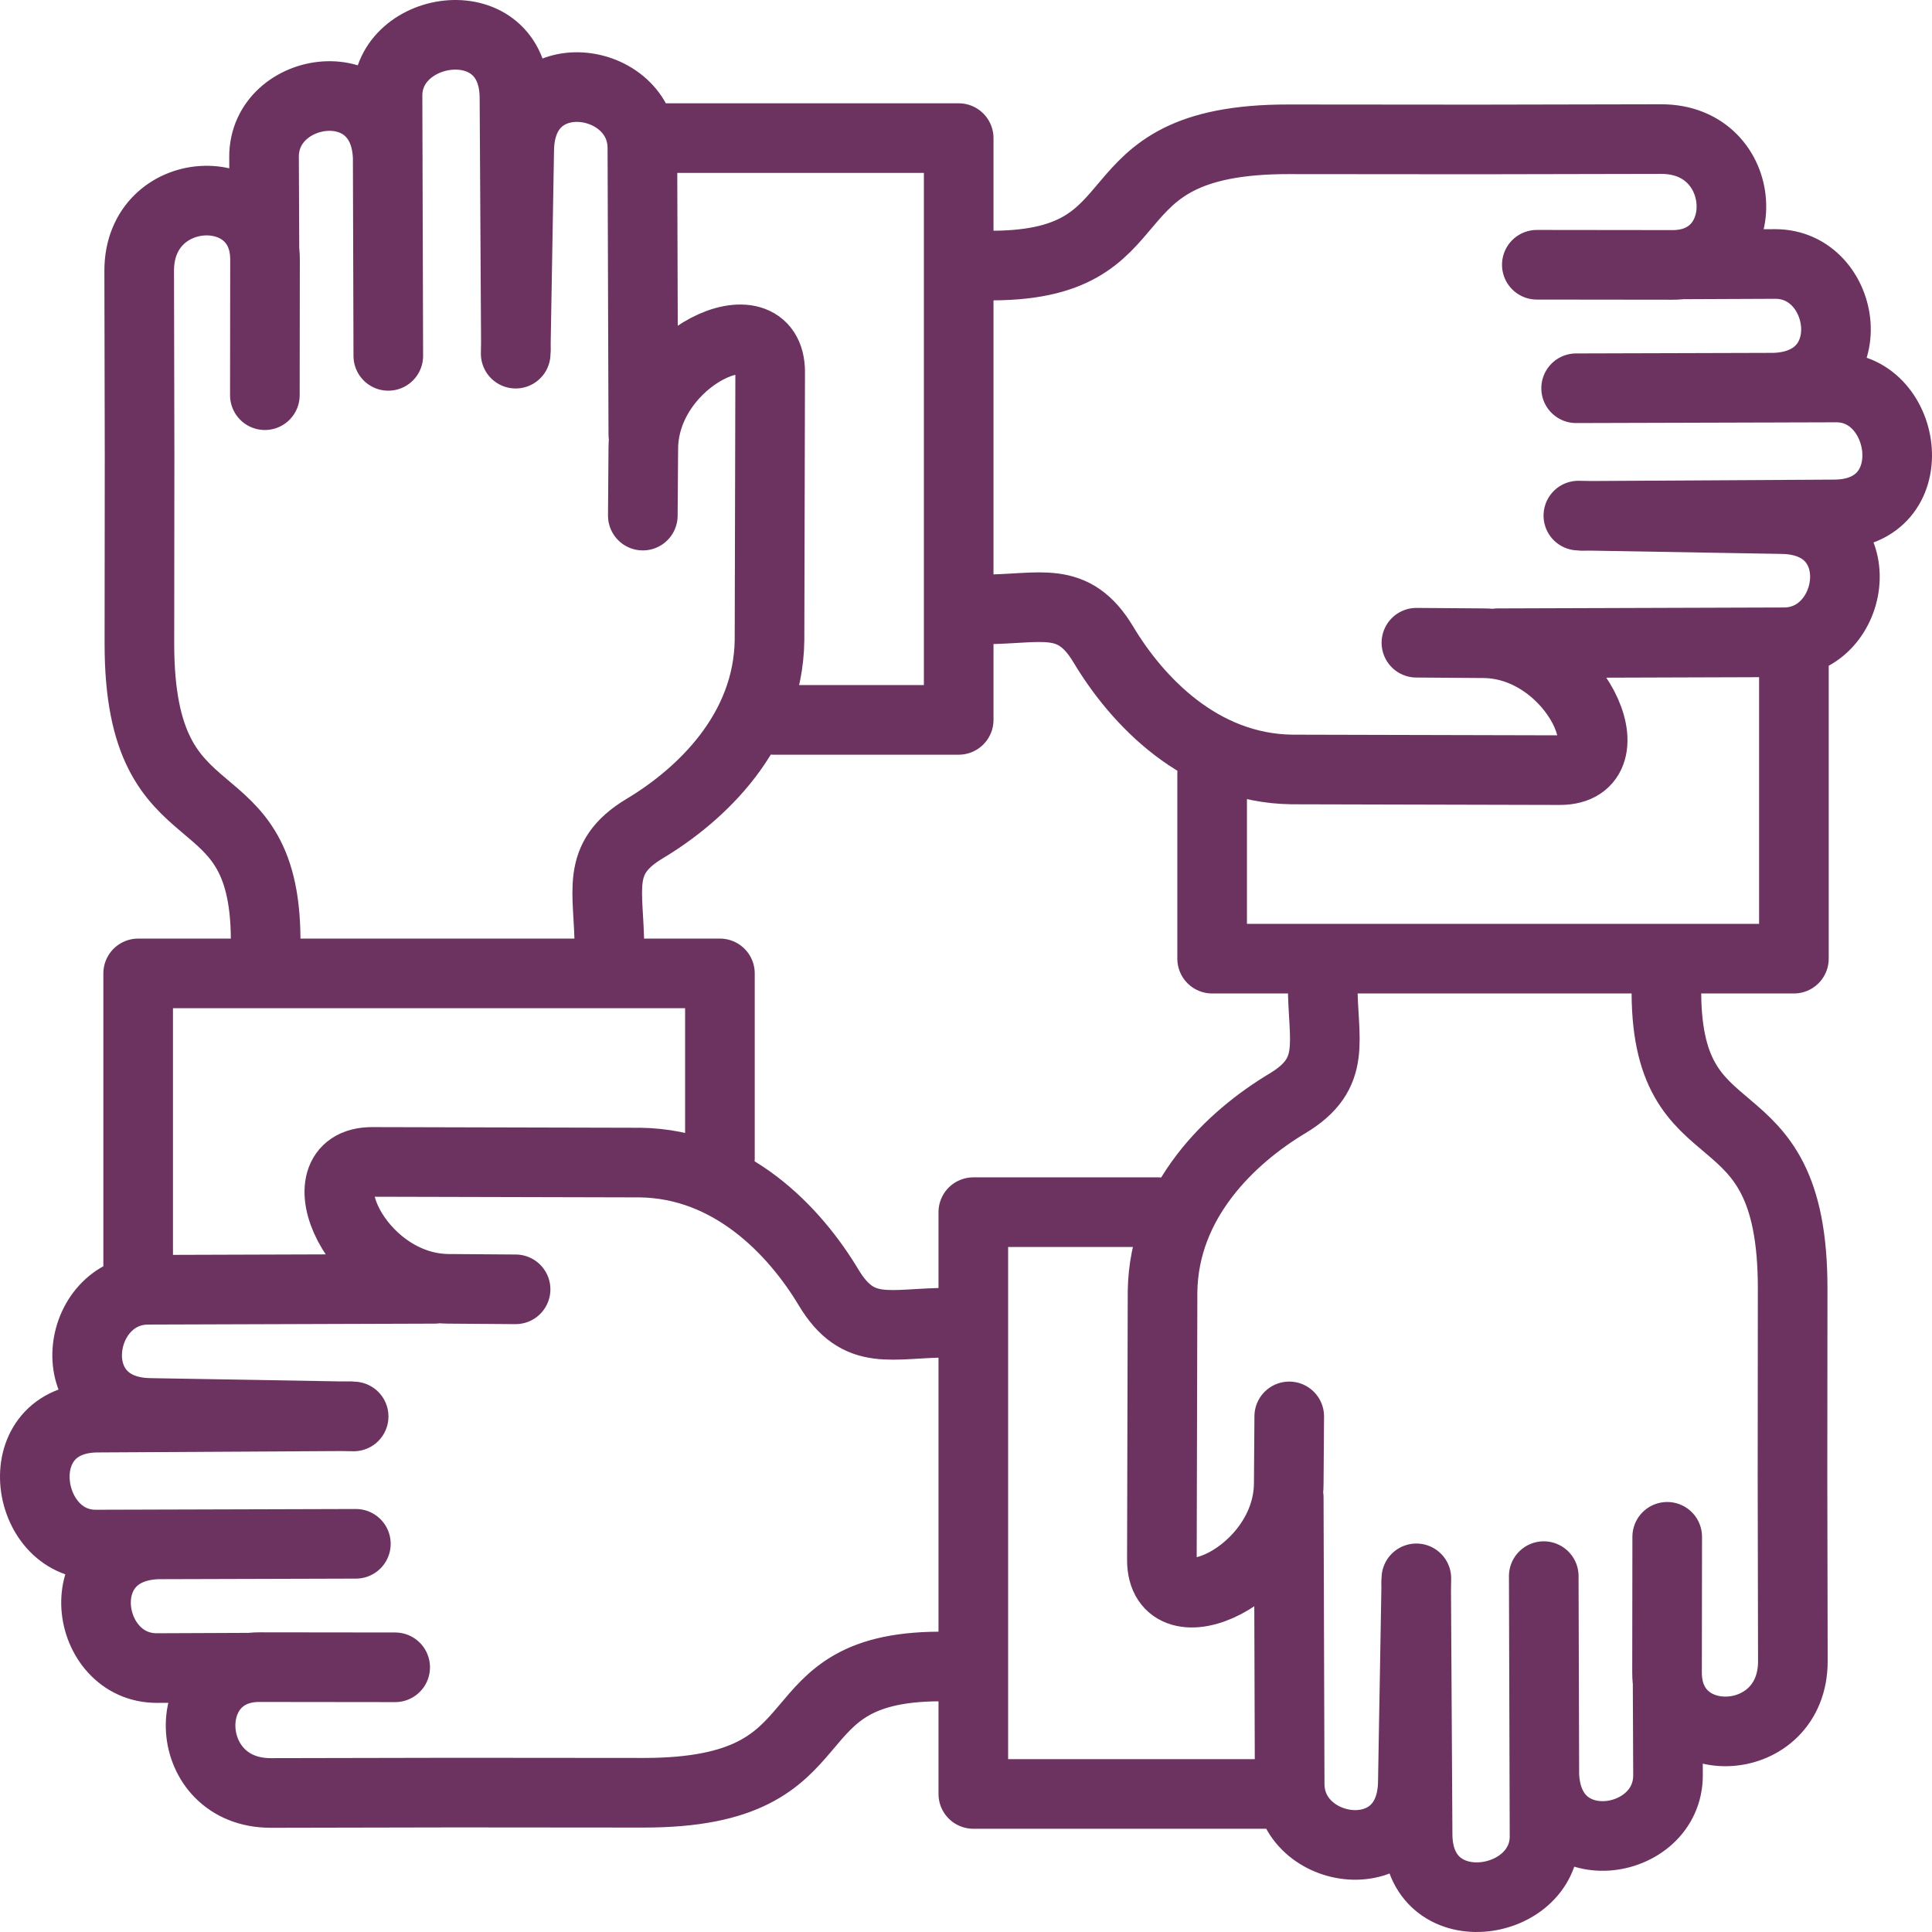 <svg xmlns="http://www.w3.org/2000/svg" width="111" height="111" viewBox="0 0 111 111" fill="none"><path d="M74.043 86.04L74.096 102.499C74.108 106.655 81.082 107.679 81.172 102.403L81.375 90.681M95.787 88.295L95.777 96.094C95.771 100.85 103.019 100.552 103.006 95.431L102.985 84.861L102.994 74.032C103.003 62.047 95.556 67.067 95.743 56.559M74.071 81.377L74.043 85.237C74.005 90.516 66.742 93.77 66.754 89.614L66.792 74.219C66.863 68.971 70.736 65.329 73.971 63.391C76.864 61.655 75.993 59.804 75.993 56.559M88.694 90.554L88.738 105.498C88.75 109.654 81.477 110.69 81.446 105.401L81.362 90.89M95.811 96.844L95.833 101.98C95.852 106.136 88.853 107.175 88.725 101.883M103.066 37.478V55.078H69.641V44.44M86.041 36.955L102.499 36.902C106.655 36.89 107.679 29.916 102.403 29.825L90.682 29.623M88.296 15.211L96.094 15.22C100.851 15.226 100.552 7.978 95.432 7.991L84.862 8.012L74.034 8.003C62.048 7.994 67.069 15.441 56.561 15.254M81.378 36.927L85.238 36.955C90.517 36.992 93.771 44.256 89.615 44.247L74.22 44.209C68.972 44.138 65.33 40.265 63.392 37.03C61.656 34.137 59.805 35.008 56.561 35.008M90.554 22.306L105.498 22.263C109.654 22.25 110.69 29.523 105.402 29.555L90.89 29.639M96.844 15.189L101.98 15.167C106.136 15.149 107.175 22.148 101.883 22.275M37.48 7.935H55.08V41.36H44.441M36.96 24.96L36.907 8.501C36.895 4.345 29.921 3.321 29.831 8.597L29.628 20.319M15.217 22.705L15.226 14.906C15.232 10.15 7.984 10.448 7.997 15.569L8.019 26.139L8.009 36.968C8 48.953 15.447 43.933 15.26 54.441M36.932 29.623L36.96 25.763C36.998 20.484 44.261 17.23 44.249 21.386L44.211 36.781C44.14 42.029 40.267 45.672 37.032 47.609C34.139 49.345 35.01 51.196 35.01 54.441M22.309 20.446L22.265 5.502C22.253 1.346 29.526 0.31 29.557 5.599L29.641 20.11M15.192 14.156L15.17 9.02C15.151 4.864 22.15 3.825 22.278 9.117M7.938 73.525V55.925H41.362V66.564M24.962 74.048L8.504 74.101C4.348 74.113 3.325 81.088 8.6 81.178L20.318 81.38M22.704 95.792L14.906 95.783C10.149 95.777 10.448 103.025 15.568 103.012L26.138 102.991L36.967 103C48.952 103.009 43.931 95.562 54.439 95.749M29.622 74.076L25.762 74.048C20.483 74.011 17.229 66.747 21.385 66.756L36.78 66.794C42.028 66.865 45.67 70.738 47.608 73.973C49.344 76.866 51.195 75.995 54.439 75.995M20.446 88.697L5.502 88.74C1.346 88.753 0.31 81.48 5.598 81.448L20.11 81.365M14.156 95.814L9.02 95.836C4.864 95.855 3.825 88.855 9.117 88.728M73.52 103.068H55.92V69.643H66.558" stroke="#6C3360" stroke-width="4" stroke-linecap="round" stroke-linejoin="round"></path></svg>
